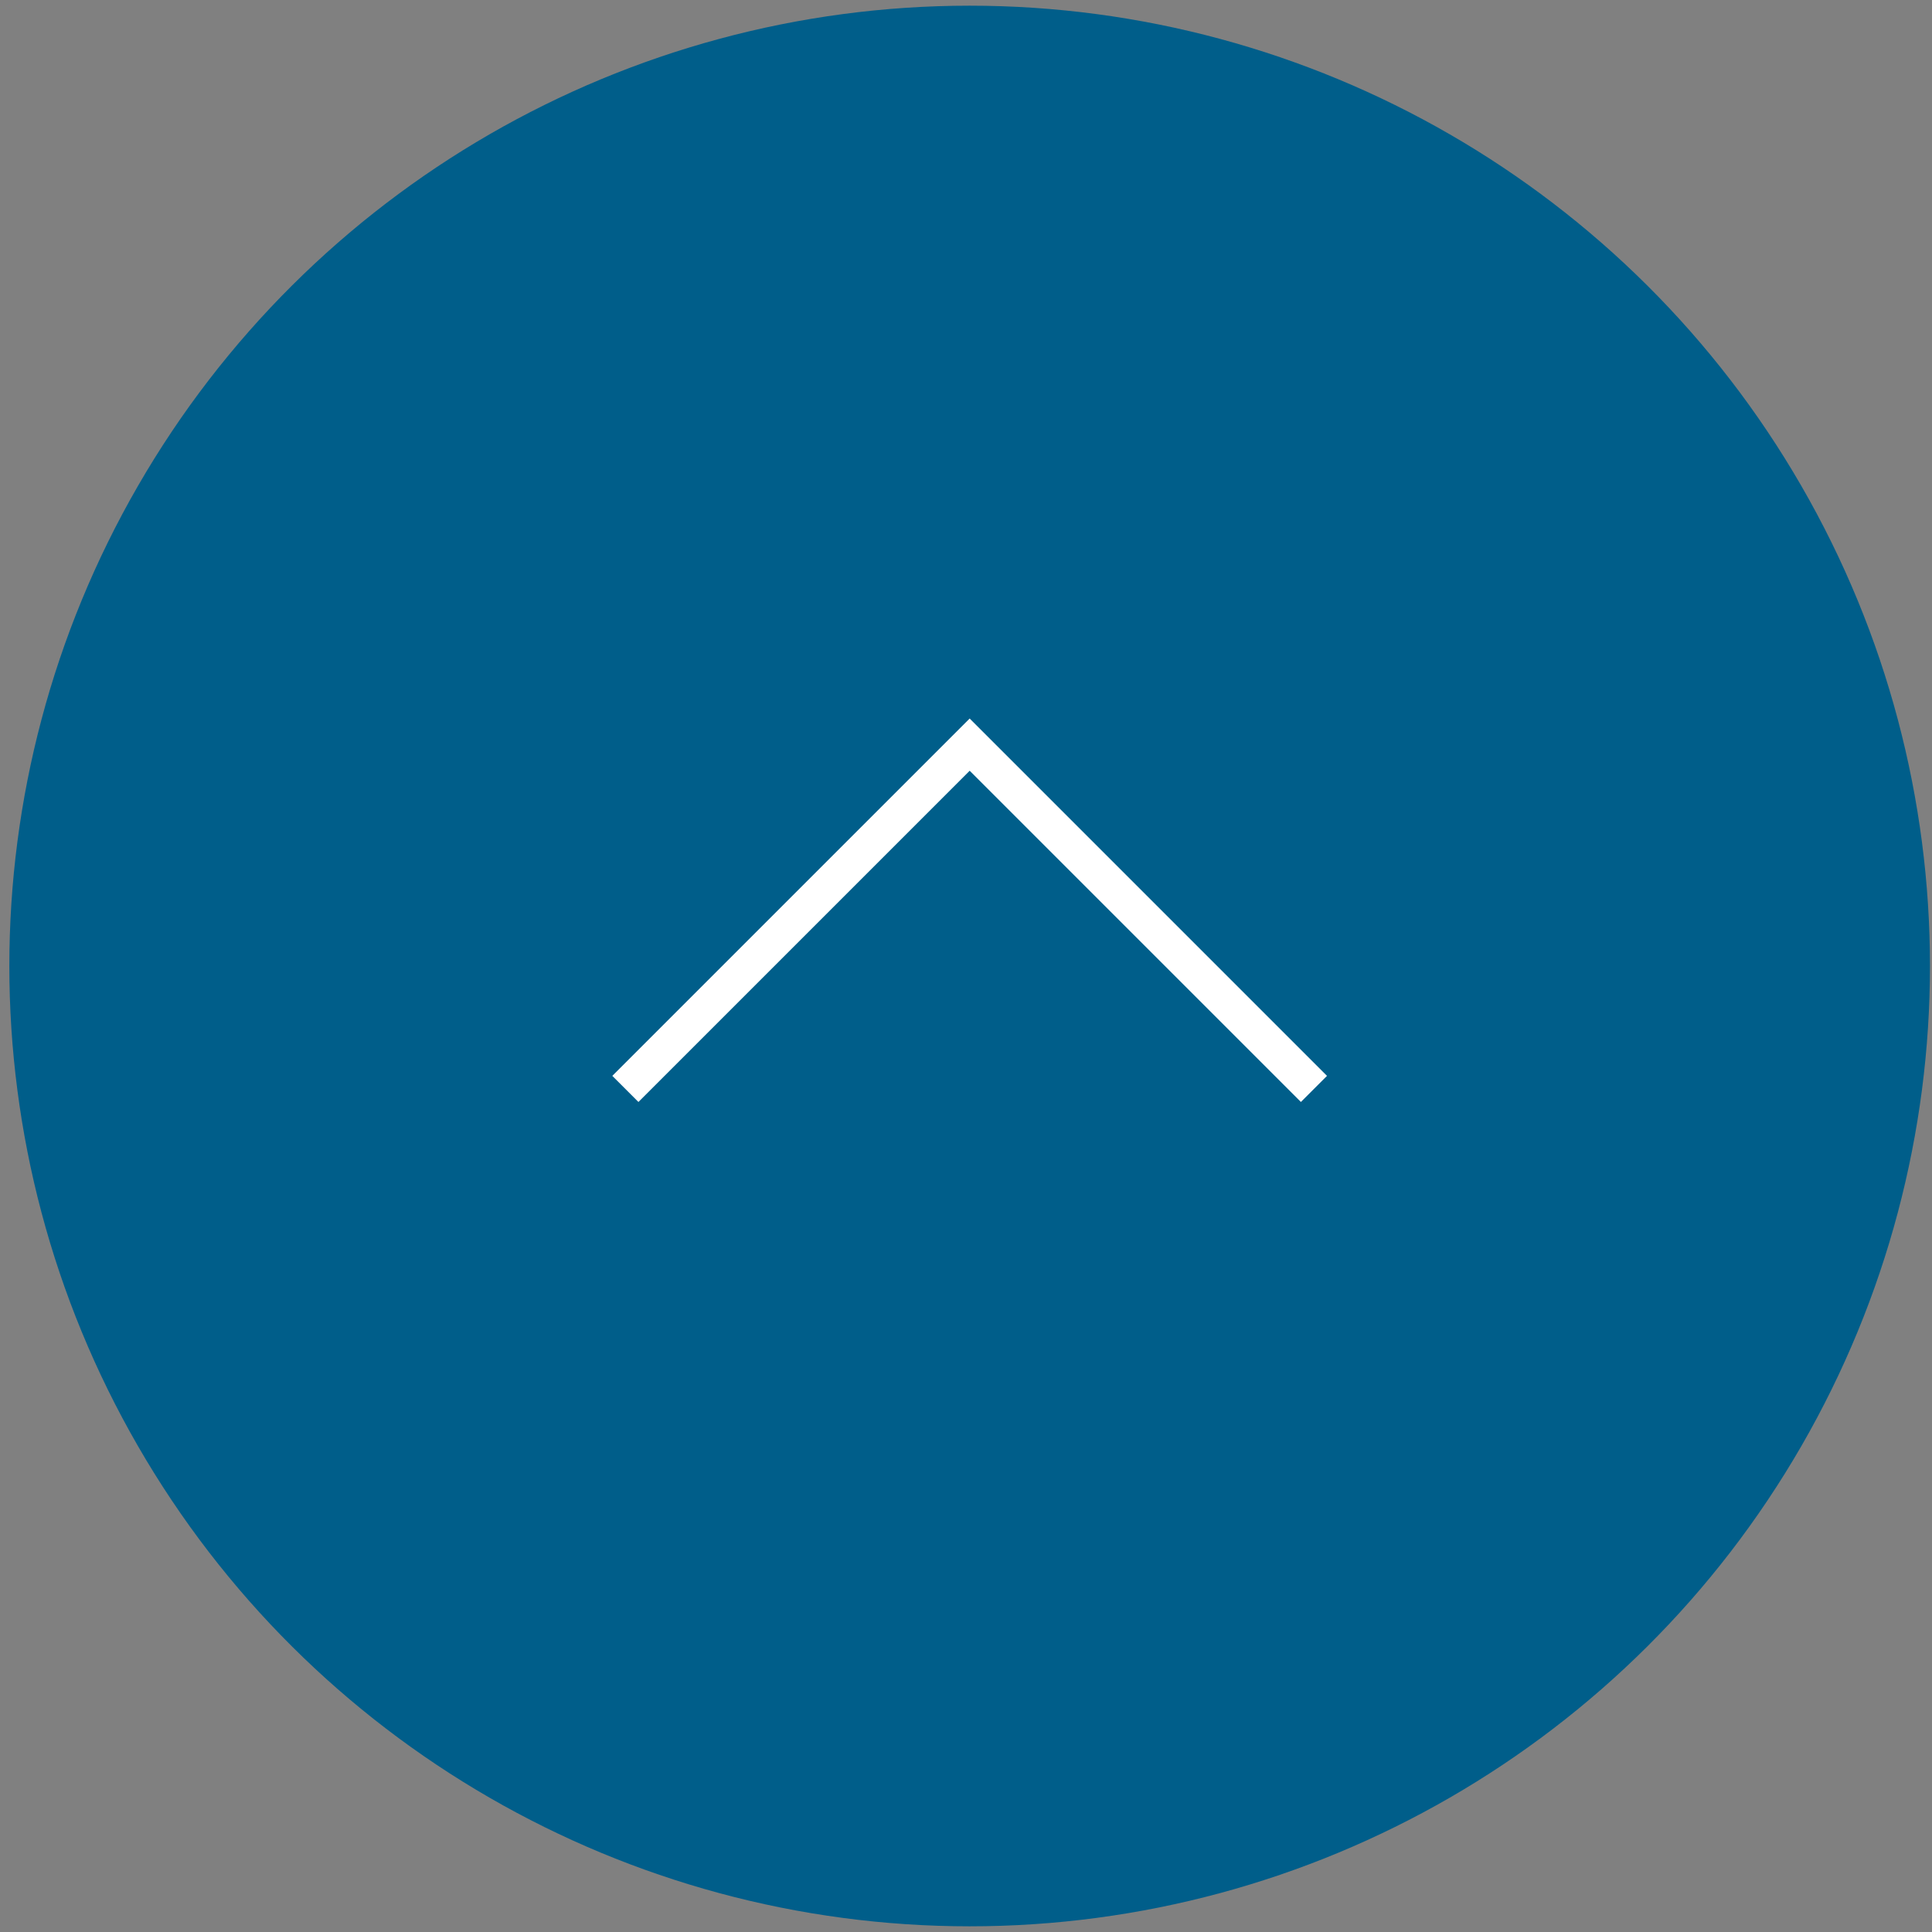 <svg width="157" height="157" viewBox="0 0 157 157" fill="none" xmlns="http://www.w3.org/2000/svg">
<rect x="0" y="0" width="157" height="157" fill="#808080" stroke="none"/>
<circle cx="78.038" cy="78.038" r="78.038" transform="matrix(4.37114e-08 -1 -1 -4.37114e-08 156.835 156.538)" fill="#005E8A"/>
<path d="M106.775 88.489L78.798 60.512L50.82 88.489" stroke="white" stroke-width="3"/>
</svg>
